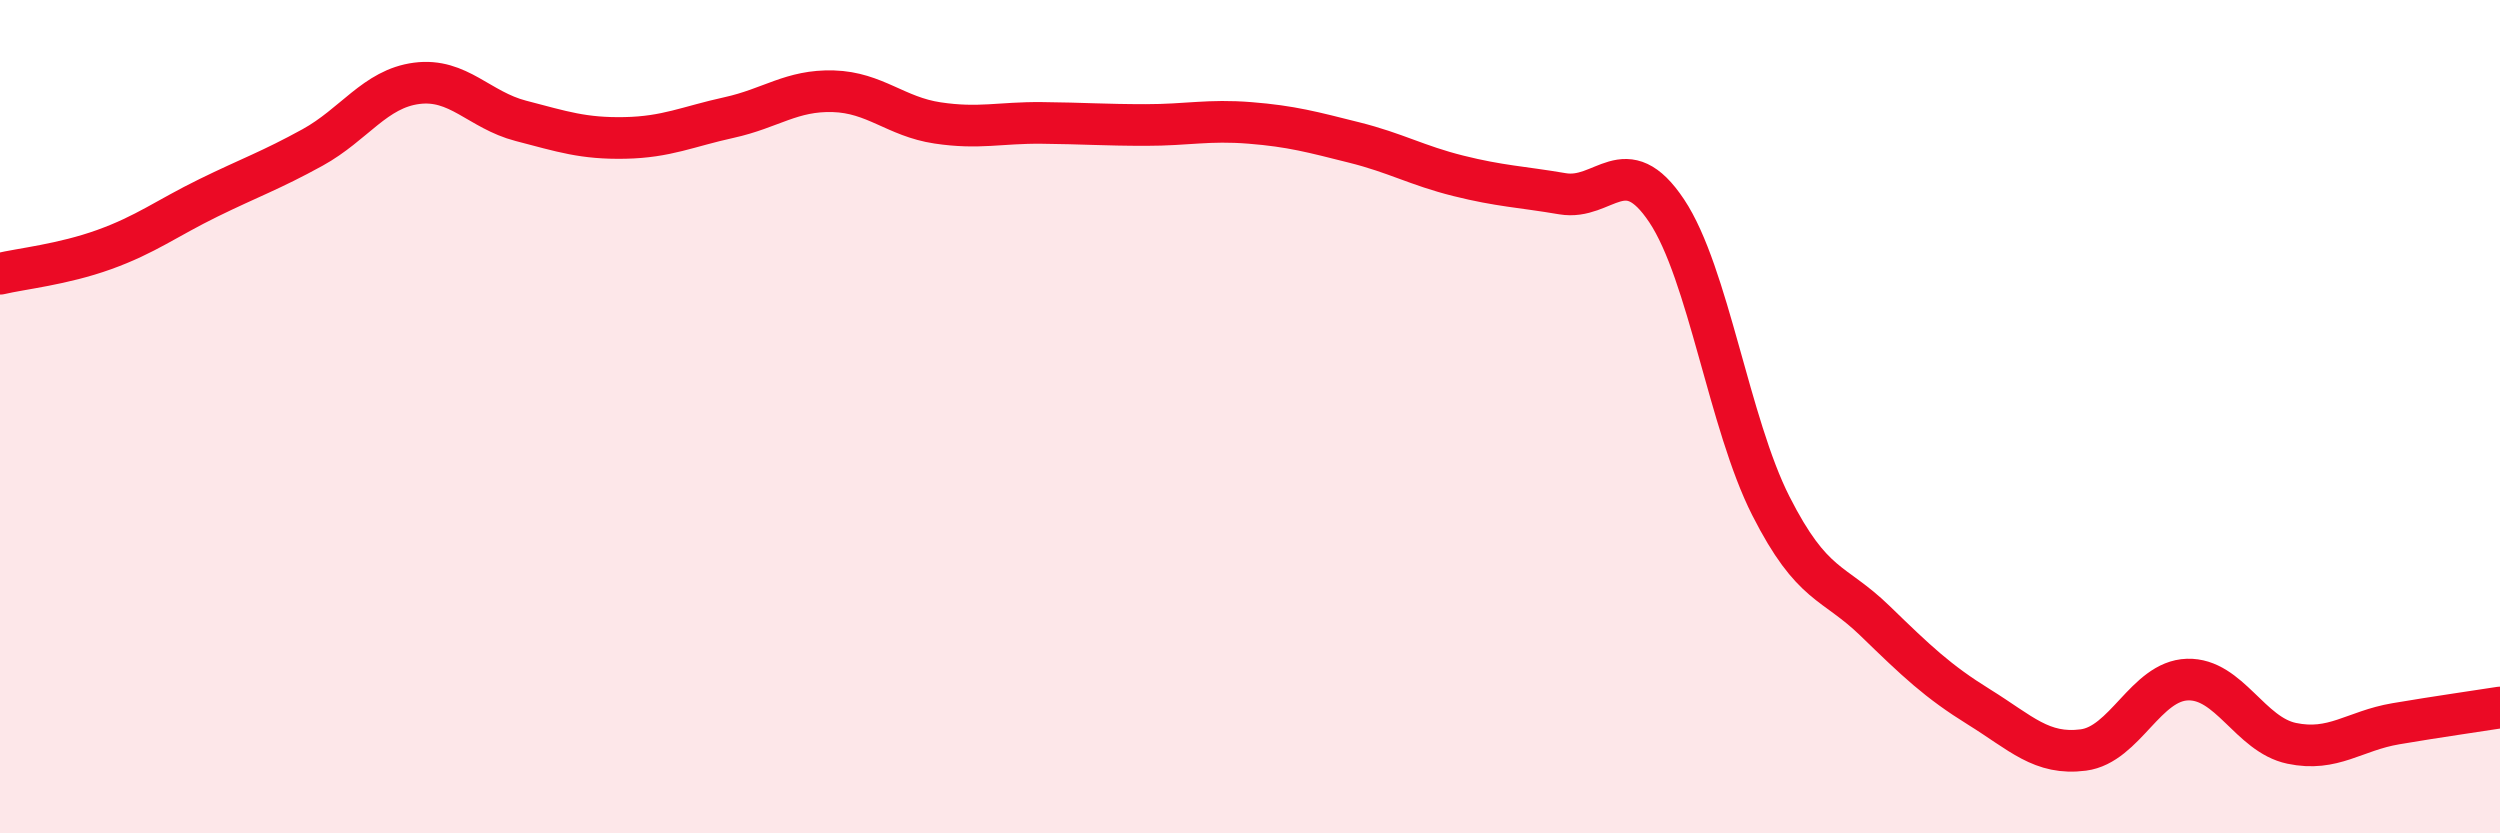 
    <svg width="60" height="20" viewBox="0 0 60 20" xmlns="http://www.w3.org/2000/svg">
      <path
        d="M 0,6.57 C 0.5,6.45 1.5,6.35 2.5,5.99 C 3.5,5.63 4,5.24 5,4.75 C 6,4.26 6.5,4.09 7.5,3.54 C 8.5,2.99 9,2.13 10,2 C 11,1.87 11.5,2.64 12.5,2.9 C 13.5,3.16 14,3.33 15,3.31 C 16,3.29 16.5,3.04 17.5,2.82 C 18.5,2.6 19,2.16 20,2.19 C 21,2.22 21.5,2.8 22.5,2.95 C 23.5,3.1 24,2.94 25,2.95 C 26,2.96 26.5,3 27.5,3 C 28.5,3 29,2.87 30,2.95 C 31,3.03 31.5,3.17 32.5,3.42 C 33.5,3.67 34,3.97 35,4.22 C 36,4.47 36.5,4.48 37.5,4.65 C 38.5,4.82 39,3.56 40,5.06 C 41,6.56 41.5,10.17 42.5,12.14 C 43.5,14.11 44,13.93 45,14.9 C 46,15.87 46.5,16.35 47.5,16.97 C 48.5,17.59 49,18.13 50,18 C 51,17.87 51.5,16.34 52.5,16.31 C 53.5,16.28 54,17.63 55,17.84 C 56,18.05 56.5,17.54 57.5,17.37 C 58.5,17.2 59.5,17.06 60,16.98L60 20L0 20Z"
        fill="#EB0A25"
        opacity="0.1"
        stroke-linecap="round"
        stroke-linejoin="round"
      />
      <path
        d="M 0,6.57 C 0.5,6.45 1.5,6.35 2.5,5.99 C 3.5,5.63 4,5.24 5,4.75 C 6,4.26 6.5,4.09 7.5,3.54 C 8.5,2.99 9,2.13 10,2 C 11,1.87 11.5,2.64 12.5,2.9 C 13.5,3.16 14,3.33 15,3.31 C 16,3.29 16.5,3.04 17.5,2.82 C 18.5,2.6 19,2.16 20,2.19 C 21,2.22 21.5,2.8 22.5,2.95 C 23.5,3.1 24,2.94 25,2.95 C 26,2.96 26.5,3 27.5,3 C 28.5,3 29,2.87 30,2.95 C 31,3.03 31.5,3.17 32.5,3.42 C 33.5,3.67 34,3.97 35,4.22 C 36,4.47 36.5,4.48 37.5,4.65 C 38.5,4.82 39,3.56 40,5.06 C 41,6.56 41.5,10.17 42.5,12.14 C 43.5,14.11 44,13.93 45,14.9 C 46,15.87 46.5,16.35 47.5,16.97 C 48.5,17.59 49,18.13 50,18 C 51,17.87 51.5,16.34 52.5,16.31 C 53.5,16.28 54,17.63 55,17.84 C 56,18.05 56.5,17.54 57.5,17.37 C 58.5,17.2 59.5,17.06 60,16.98"
        stroke="#EB0A25"
        stroke-width="1"
        fill="none"
        stroke-linecap="round"
        stroke-linejoin="round"
      />
    </svg>
  